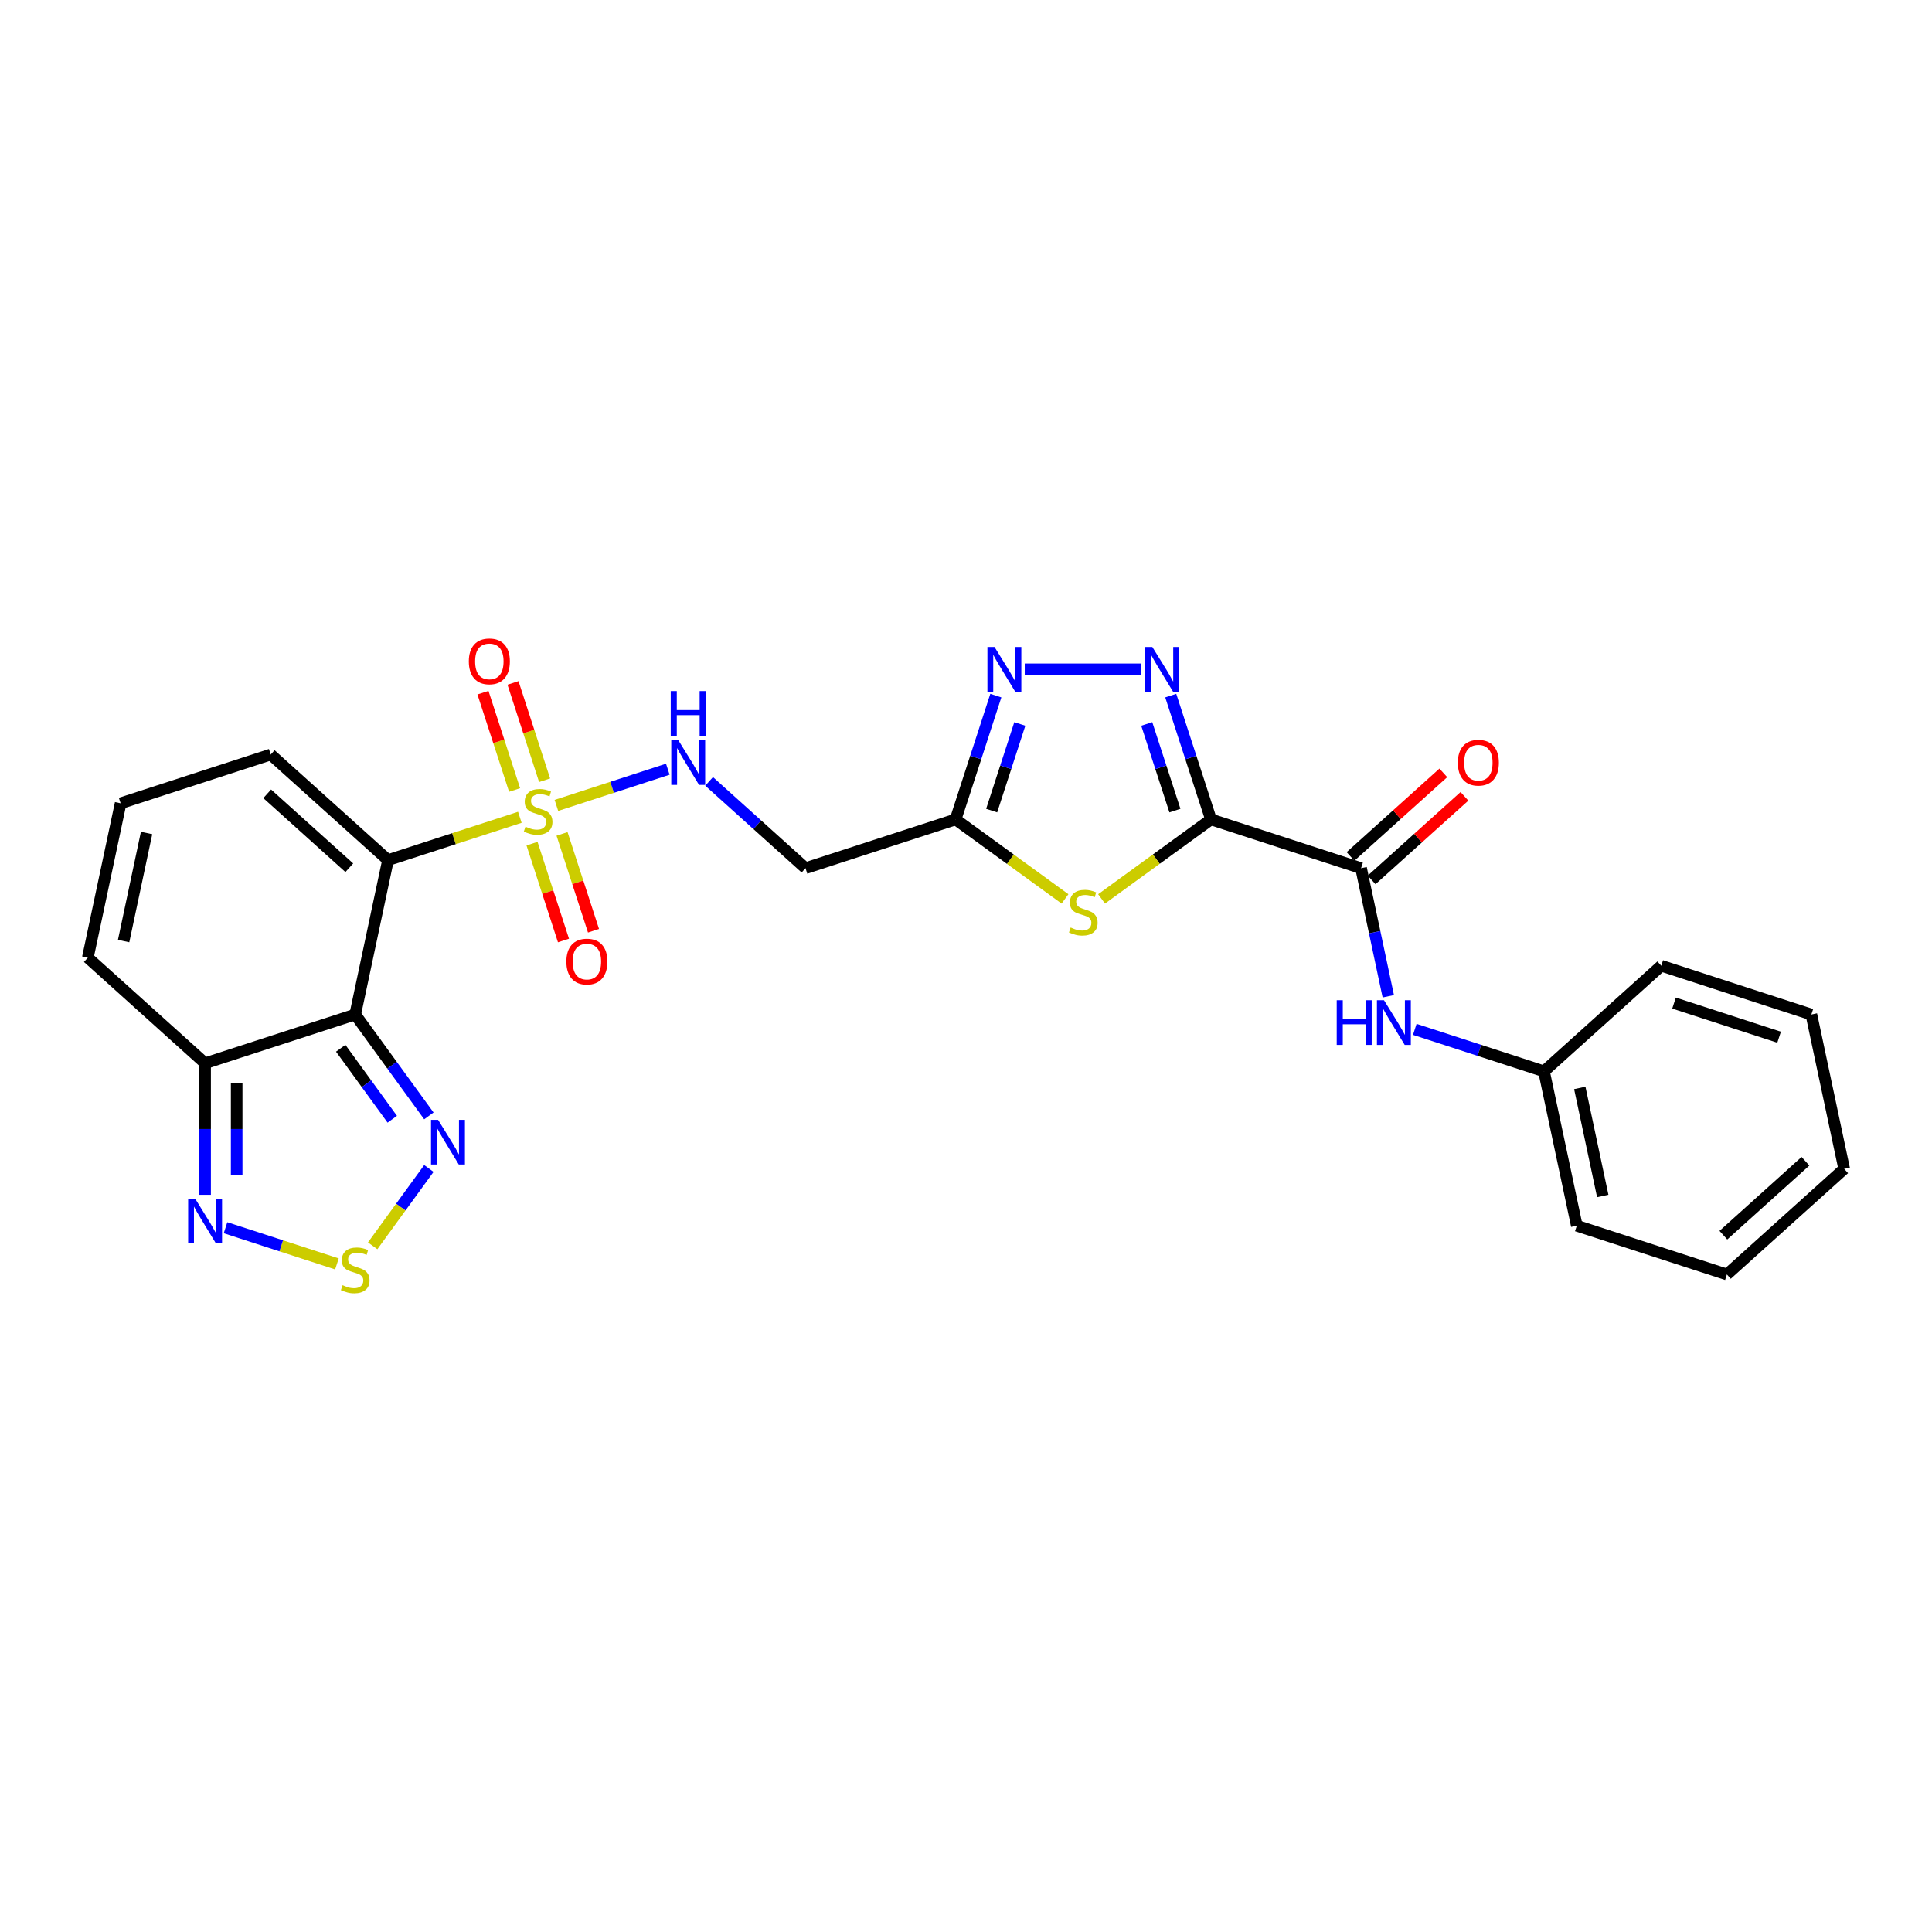 <?xml version='1.0' encoding='iso-8859-1'?>
<svg version='1.1' baseProfile='full'
              xmlns='http://www.w3.org/2000/svg'
                      xmlns:rdkit='http://www.rdkit.org/xml'
                      xmlns:xlink='http://www.w3.org/1999/xlink'
                  xml:space='preserve'
width='1000px' height='1000px' viewBox='0 0 1000 1000'>
<!-- END OF HEADER -->
<rect style='opacity:1.0;fill:#FFFFFF;stroke:none' width='1000' height='1000' x='0' y='0'> </rect>
<path class='bond-0' d='M 269.069,423.028 L 234.953,434.113' style='fill:none;fill-rule:evenodd;stroke:#CCCC00;stroke-width:6px;stroke-linecap:butt;stroke-linejoin:miter;stroke-opacity:1' />
<path class='bond-0' d='M 234.953,434.113 L 200.837,445.198' style='fill:none;fill-rule:evenodd;stroke:#000000;stroke-width:6px;stroke-linecap:butt;stroke-linejoin:miter;stroke-opacity:1' />
<path class='bond-12' d='M 287.989,416.881 L 316.821,407.513' style='fill:none;fill-rule:evenodd;stroke:#CCCC00;stroke-width:6px;stroke-linecap:butt;stroke-linejoin:miter;stroke-opacity:1' />
<path class='bond-12' d='M 316.821,407.513 L 345.653,398.145' style='fill:none;fill-rule:evenodd;stroke:#0000FF;stroke-width:6px;stroke-linecap:butt;stroke-linejoin:miter;stroke-opacity:1' />
<path class='bond-16' d='M 281.887,403.854 L 273.703,378.668' style='fill:none;fill-rule:evenodd;stroke:#CCCC00;stroke-width:6px;stroke-linecap:butt;stroke-linejoin:miter;stroke-opacity:1' />
<path class='bond-16' d='M 273.703,378.668 L 265.52,353.482' style='fill:none;fill-rule:evenodd;stroke:#FF0000;stroke-width:6px;stroke-linecap:butt;stroke-linejoin:miter;stroke-opacity:1' />
<path class='bond-16' d='M 266.348,408.902 L 258.165,383.716' style='fill:none;fill-rule:evenodd;stroke:#CCCC00;stroke-width:6px;stroke-linecap:butt;stroke-linejoin:miter;stroke-opacity:1' />
<path class='bond-16' d='M 258.165,383.716 L 249.982,358.53' style='fill:none;fill-rule:evenodd;stroke:#FF0000;stroke-width:6px;stroke-linecap:butt;stroke-linejoin:miter;stroke-opacity:1' />
<path class='bond-17' d='M 275.373,436.677 L 283.516,461.74' style='fill:none;fill-rule:evenodd;stroke:#CCCC00;stroke-width:6px;stroke-linecap:butt;stroke-linejoin:miter;stroke-opacity:1' />
<path class='bond-17' d='M 283.516,461.74 L 291.66,486.804' style='fill:none;fill-rule:evenodd;stroke:#FF0000;stroke-width:6px;stroke-linecap:butt;stroke-linejoin:miter;stroke-opacity:1' />
<path class='bond-17' d='M 290.911,431.628 L 299.055,456.691' style='fill:none;fill-rule:evenodd;stroke:#CCCC00;stroke-width:6px;stroke-linecap:butt;stroke-linejoin:miter;stroke-opacity:1' />
<path class='bond-17' d='M 299.055,456.691 L 307.198,481.755' style='fill:none;fill-rule:evenodd;stroke:#FF0000;stroke-width:6px;stroke-linecap:butt;stroke-linejoin:miter;stroke-opacity:1' />
<path class='bond-2' d='M 200.837,445.198 L 183.853,525.103' style='fill:none;fill-rule:evenodd;stroke:#000000;stroke-width:6px;stroke-linecap:butt;stroke-linejoin:miter;stroke-opacity:1' />
<path class='bond-15' d='M 200.837,445.198 L 140.13,390.537' style='fill:none;fill-rule:evenodd;stroke:#000000;stroke-width:6px;stroke-linecap:butt;stroke-linejoin:miter;stroke-opacity:1' />
<path class='bond-15' d='M 180.799,449.14 L 138.304,410.878' style='fill:none;fill-rule:evenodd;stroke:#000000;stroke-width:6px;stroke-linecap:butt;stroke-linejoin:miter;stroke-opacity:1' />
<path class='bond-1' d='M 626.795,424.129 L 598.481,444.7' style='fill:none;fill-rule:evenodd;stroke:#000000;stroke-width:6px;stroke-linecap:butt;stroke-linejoin:miter;stroke-opacity:1' />
<path class='bond-1' d='M 598.481,444.7 L 570.167,465.272' style='fill:none;fill-rule:evenodd;stroke:#CCCC00;stroke-width:6px;stroke-linecap:butt;stroke-linejoin:miter;stroke-opacity:1' />
<path class='bond-7' d='M 626.795,424.129 L 704.487,449.372' style='fill:none;fill-rule:evenodd;stroke:#000000;stroke-width:6px;stroke-linecap:butt;stroke-linejoin:miter;stroke-opacity:1' />
<path class='bond-29' d='M 626.795,424.129 L 616.385,392.088' style='fill:none;fill-rule:evenodd;stroke:#000000;stroke-width:6px;stroke-linecap:butt;stroke-linejoin:miter;stroke-opacity:1' />
<path class='bond-29' d='M 616.385,392.088 L 605.974,360.047' style='fill:none;fill-rule:evenodd;stroke:#0000FF;stroke-width:6px;stroke-linecap:butt;stroke-linejoin:miter;stroke-opacity:1' />
<path class='bond-29' d='M 608.134,419.565 L 600.846,397.137' style='fill:none;fill-rule:evenodd;stroke:#000000;stroke-width:6px;stroke-linecap:butt;stroke-linejoin:miter;stroke-opacity:1' />
<path class='bond-29' d='M 600.846,397.137 L 593.559,374.708' style='fill:none;fill-rule:evenodd;stroke:#0000FF;stroke-width:6px;stroke-linecap:butt;stroke-linejoin:miter;stroke-opacity:1' />
<path class='bond-8' d='M 183.853,525.103 L 202.917,551.342' style='fill:none;fill-rule:evenodd;stroke:#000000;stroke-width:6px;stroke-linecap:butt;stroke-linejoin:miter;stroke-opacity:1' />
<path class='bond-8' d='M 202.917,551.342 L 221.981,577.581' style='fill:none;fill-rule:evenodd;stroke:#0000FF;stroke-width:6px;stroke-linecap:butt;stroke-linejoin:miter;stroke-opacity:1' />
<path class='bond-8' d='M 176.355,542.578 L 189.7,560.945' style='fill:none;fill-rule:evenodd;stroke:#000000;stroke-width:6px;stroke-linecap:butt;stroke-linejoin:miter;stroke-opacity:1' />
<path class='bond-8' d='M 189.7,560.945 L 203.044,579.313' style='fill:none;fill-rule:evenodd;stroke:#0000FF;stroke-width:6px;stroke-linecap:butt;stroke-linejoin:miter;stroke-opacity:1' />
<path class='bond-10' d='M 183.853,525.103 L 106.162,550.346' style='fill:none;fill-rule:evenodd;stroke:#000000;stroke-width:6px;stroke-linecap:butt;stroke-linejoin:miter;stroke-opacity:1' />
<path class='bond-3' d='M 551.248,465.272 L 522.933,444.7' style='fill:none;fill-rule:evenodd;stroke:#CCCC00;stroke-width:6px;stroke-linecap:butt;stroke-linejoin:miter;stroke-opacity:1' />
<path class='bond-3' d='M 522.933,444.7 L 494.619,424.129' style='fill:none;fill-rule:evenodd;stroke:#000000;stroke-width:6px;stroke-linecap:butt;stroke-linejoin:miter;stroke-opacity:1' />
<path class='bond-4' d='M 590.736,346.437 L 530.408,346.437' style='fill:none;fill-rule:evenodd;stroke:#0000FF;stroke-width:6px;stroke-linecap:butt;stroke-linejoin:miter;stroke-opacity:1' />
<path class='bond-5' d='M 494.619,424.129 L 416.927,449.372' style='fill:none;fill-rule:evenodd;stroke:#000000;stroke-width:6px;stroke-linecap:butt;stroke-linejoin:miter;stroke-opacity:1' />
<path class='bond-6' d='M 494.619,424.129 L 505.03,392.088' style='fill:none;fill-rule:evenodd;stroke:#000000;stroke-width:6px;stroke-linecap:butt;stroke-linejoin:miter;stroke-opacity:1' />
<path class='bond-6' d='M 505.03,392.088 L 515.44,360.047' style='fill:none;fill-rule:evenodd;stroke:#0000FF;stroke-width:6px;stroke-linecap:butt;stroke-linejoin:miter;stroke-opacity:1' />
<path class='bond-6' d='M 513.28,419.565 L 520.568,397.137' style='fill:none;fill-rule:evenodd;stroke:#000000;stroke-width:6px;stroke-linecap:butt;stroke-linejoin:miter;stroke-opacity:1' />
<path class='bond-6' d='M 520.568,397.137 L 527.855,374.708' style='fill:none;fill-rule:evenodd;stroke:#0000FF;stroke-width:6px;stroke-linecap:butt;stroke-linejoin:miter;stroke-opacity:1' />
<path class='bond-14' d='M 704.487,449.372 L 711.533,482.52' style='fill:none;fill-rule:evenodd;stroke:#000000;stroke-width:6px;stroke-linecap:butt;stroke-linejoin:miter;stroke-opacity:1' />
<path class='bond-14' d='M 711.533,482.52 L 718.578,515.667' style='fill:none;fill-rule:evenodd;stroke:#0000FF;stroke-width:6px;stroke-linecap:butt;stroke-linejoin:miter;stroke-opacity:1' />
<path class='bond-20' d='M 709.953,455.443 L 733.976,433.813' style='fill:none;fill-rule:evenodd;stroke:#000000;stroke-width:6px;stroke-linecap:butt;stroke-linejoin:miter;stroke-opacity:1' />
<path class='bond-20' d='M 733.976,433.813 L 757.998,412.183' style='fill:none;fill-rule:evenodd;stroke:#FF0000;stroke-width:6px;stroke-linecap:butt;stroke-linejoin:miter;stroke-opacity:1' />
<path class='bond-20' d='M 699.021,443.302 L 723.043,421.671' style='fill:none;fill-rule:evenodd;stroke:#000000;stroke-width:6px;stroke-linecap:butt;stroke-linejoin:miter;stroke-opacity:1' />
<path class='bond-20' d='M 723.043,421.671 L 747.066,400.041' style='fill:none;fill-rule:evenodd;stroke:#FF0000;stroke-width:6px;stroke-linecap:butt;stroke-linejoin:miter;stroke-opacity:1' />
<path class='bond-9' d='M 221.981,604.8 L 207.437,624.819' style='fill:none;fill-rule:evenodd;stroke:#0000FF;stroke-width:6px;stroke-linecap:butt;stroke-linejoin:miter;stroke-opacity:1' />
<path class='bond-9' d='M 207.437,624.819 L 192.892,644.838' style='fill:none;fill-rule:evenodd;stroke:#CCCC00;stroke-width:6px;stroke-linecap:butt;stroke-linejoin:miter;stroke-opacity:1' />
<path class='bond-28' d='M 174.394,654.206 L 145.561,644.837' style='fill:none;fill-rule:evenodd;stroke:#CCCC00;stroke-width:6px;stroke-linecap:butt;stroke-linejoin:miter;stroke-opacity:1' />
<path class='bond-28' d='M 145.561,644.837 L 116.729,635.469' style='fill:none;fill-rule:evenodd;stroke:#0000FF;stroke-width:6px;stroke-linecap:butt;stroke-linejoin:miter;stroke-opacity:1' />
<path class='bond-11' d='M 106.162,550.346 L 106.162,584.386' style='fill:none;fill-rule:evenodd;stroke:#000000;stroke-width:6px;stroke-linecap:butt;stroke-linejoin:miter;stroke-opacity:1' />
<path class='bond-11' d='M 106.162,584.386 L 106.162,618.426' style='fill:none;fill-rule:evenodd;stroke:#0000FF;stroke-width:6px;stroke-linecap:butt;stroke-linejoin:miter;stroke-opacity:1' />
<path class='bond-11' d='M 122.5,560.558 L 122.5,584.386' style='fill:none;fill-rule:evenodd;stroke:#000000;stroke-width:6px;stroke-linecap:butt;stroke-linejoin:miter;stroke-opacity:1' />
<path class='bond-11' d='M 122.5,584.386 L 122.5,608.214' style='fill:none;fill-rule:evenodd;stroke:#0000FF;stroke-width:6px;stroke-linecap:butt;stroke-linejoin:miter;stroke-opacity:1' />
<path class='bond-27' d='M 106.162,550.346 L 45.455,495.685' style='fill:none;fill-rule:evenodd;stroke:#000000;stroke-width:6px;stroke-linecap:butt;stroke-linejoin:miter;stroke-opacity:1' />
<path class='bond-13' d='M 367.036,404.45 L 391.982,426.911' style='fill:none;fill-rule:evenodd;stroke:#0000FF;stroke-width:6px;stroke-linecap:butt;stroke-linejoin:miter;stroke-opacity:1' />
<path class='bond-13' d='M 391.982,426.911 L 416.927,449.372' style='fill:none;fill-rule:evenodd;stroke:#000000;stroke-width:6px;stroke-linecap:butt;stroke-linejoin:miter;stroke-opacity:1' />
<path class='bond-21' d='M 732.287,532.791 L 765.725,543.656' style='fill:none;fill-rule:evenodd;stroke:#0000FF;stroke-width:6px;stroke-linecap:butt;stroke-linejoin:miter;stroke-opacity:1' />
<path class='bond-21' d='M 765.725,543.656 L 799.163,554.52' style='fill:none;fill-rule:evenodd;stroke:#000000;stroke-width:6px;stroke-linecap:butt;stroke-linejoin:miter;stroke-opacity:1' />
<path class='bond-18' d='M 140.13,390.537 L 62.439,415.781' style='fill:none;fill-rule:evenodd;stroke:#000000;stroke-width:6px;stroke-linecap:butt;stroke-linejoin:miter;stroke-opacity:1' />
<path class='bond-19' d='M 62.439,415.781 L 45.455,495.685' style='fill:none;fill-rule:evenodd;stroke:#000000;stroke-width:6px;stroke-linecap:butt;stroke-linejoin:miter;stroke-opacity:1' />
<path class='bond-19' d='M 75.872,431.163 L 63.983,487.096' style='fill:none;fill-rule:evenodd;stroke:#000000;stroke-width:6px;stroke-linecap:butt;stroke-linejoin:miter;stroke-opacity:1' />
<path class='bond-22' d='M 799.163,554.52 L 816.147,634.425' style='fill:none;fill-rule:evenodd;stroke:#000000;stroke-width:6px;stroke-linecap:butt;stroke-linejoin:miter;stroke-opacity:1' />
<path class='bond-22' d='M 817.691,563.109 L 829.58,619.042' style='fill:none;fill-rule:evenodd;stroke:#000000;stroke-width:6px;stroke-linecap:butt;stroke-linejoin:miter;stroke-opacity:1' />
<path class='bond-23' d='M 799.163,554.52 L 859.87,499.859' style='fill:none;fill-rule:evenodd;stroke:#000000;stroke-width:6px;stroke-linecap:butt;stroke-linejoin:miter;stroke-opacity:1' />
<path class='bond-25' d='M 816.147,634.425 L 893.838,659.668' style='fill:none;fill-rule:evenodd;stroke:#000000;stroke-width:6px;stroke-linecap:butt;stroke-linejoin:miter;stroke-opacity:1' />
<path class='bond-24' d='M 859.87,499.859 L 937.561,525.103' style='fill:none;fill-rule:evenodd;stroke:#000000;stroke-width:6px;stroke-linecap:butt;stroke-linejoin:miter;stroke-opacity:1' />
<path class='bond-24' d='M 866.475,519.184 L 920.859,536.854' style='fill:none;fill-rule:evenodd;stroke:#000000;stroke-width:6px;stroke-linecap:butt;stroke-linejoin:miter;stroke-opacity:1' />
<path class='bond-26' d='M 937.561,525.103 L 954.545,605.007' style='fill:none;fill-rule:evenodd;stroke:#000000;stroke-width:6px;stroke-linecap:butt;stroke-linejoin:miter;stroke-opacity:1' />
<path class='bond-30' d='M 893.838,659.668 L 954.545,605.007' style='fill:none;fill-rule:evenodd;stroke:#000000;stroke-width:6px;stroke-linecap:butt;stroke-linejoin:miter;stroke-opacity:1' />
<path class='bond-30' d='M 892.012,639.328 L 934.507,601.065' style='fill:none;fill-rule:evenodd;stroke:#000000;stroke-width:6px;stroke-linecap:butt;stroke-linejoin:miter;stroke-opacity:1' />
<path  class='atom-0' d='M 271.994 427.895
Q 272.255 427.993, 273.333 428.45
Q 274.412 428.908, 275.588 429.202
Q 276.797 429.463, 277.973 429.463
Q 280.163 429.463, 281.437 428.418
Q 282.711 427.339, 282.711 425.477
Q 282.711 424.203, 282.058 423.418
Q 281.437 422.634, 280.457 422.209
Q 279.476 421.785, 277.843 421.294
Q 275.784 420.674, 274.542 420.085
Q 273.333 419.497, 272.451 418.256
Q 271.602 417.014, 271.602 414.923
Q 271.602 412.014, 273.562 410.217
Q 275.555 408.42, 279.476 408.42
Q 282.156 408.42, 285.195 409.695
L 284.443 412.211
Q 281.666 411.067, 279.574 411.067
Q 277.32 411.067, 276.078 412.014
Q 274.836 412.929, 274.869 414.531
Q 274.869 415.772, 275.49 416.524
Q 276.144 417.275, 277.058 417.7
Q 278.006 418.125, 279.574 418.615
Q 281.666 419.269, 282.907 419.922
Q 284.149 420.576, 285.031 421.915
Q 285.946 423.222, 285.946 425.477
Q 285.946 428.679, 283.79 430.411
Q 281.666 432.11, 278.104 432.11
Q 276.045 432.11, 274.477 431.653
Q 272.941 431.228, 271.111 430.476
L 271.994 427.895
' fill='#CCCC00'/>
<path  class='atom-4' d='M 554.172 480.085
Q 554.433 480.183, 555.512 480.64
Q 556.59 481.098, 557.766 481.392
Q 558.975 481.653, 560.152 481.653
Q 562.341 481.653, 563.615 480.608
Q 564.89 479.529, 564.89 477.667
Q 564.89 476.393, 564.236 475.608
Q 563.615 474.824, 562.635 474.399
Q 561.655 473.975, 560.021 473.484
Q 557.962 472.864, 556.721 472.275
Q 555.512 471.687, 554.63 470.446
Q 553.78 469.204, 553.78 467.113
Q 553.78 464.204, 555.74 462.407
Q 557.734 460.61, 561.655 460.61
Q 564.334 460.61, 567.373 461.885
L 566.622 464.401
Q 563.844 463.257, 561.753 463.257
Q 559.498 463.257, 558.257 464.204
Q 557.015 465.119, 557.048 466.721
Q 557.048 467.962, 557.668 468.714
Q 558.322 469.465, 559.237 469.89
Q 560.184 470.315, 561.753 470.805
Q 563.844 471.459, 565.086 472.112
Q 566.327 472.766, 567.21 474.105
Q 568.125 475.412, 568.125 477.667
Q 568.125 480.869, 565.968 482.601
Q 563.844 484.3, 560.282 484.3
Q 558.224 484.3, 556.655 483.843
Q 555.12 483.418, 553.29 482.666
L 554.172 480.085
' fill='#CCCC00'/>
<path  class='atom-5' d='M 596.438 334.87
L 604.019 347.124
Q 604.771 348.333, 605.98 350.522
Q 607.189 352.711, 607.254 352.842
L 607.254 334.87
L 610.325 334.87
L 610.325 358.005
L 607.156 358.005
L 599.02 344.607
Q 598.072 343.039, 597.059 341.242
Q 596.079 339.445, 595.785 338.889
L 595.785 358.005
L 592.779 358.005
L 592.779 334.87
L 596.438 334.87
' fill='#0000FF'/>
<path  class='atom-7' d='M 514.749 334.87
L 522.329 347.124
Q 523.081 348.333, 524.29 350.522
Q 525.499 352.711, 525.564 352.842
L 525.564 334.87
L 528.636 334.87
L 528.636 358.005
L 525.466 358.005
L 517.33 344.607
Q 516.382 343.039, 515.369 341.242
Q 514.389 339.445, 514.095 338.889
L 514.095 358.005
L 511.089 358.005
L 511.089 334.87
L 514.749 334.87
' fill='#0000FF'/>
<path  class='atom-9' d='M 226.755 579.624
L 234.336 591.877
Q 235.088 593.086, 236.297 595.275
Q 237.506 597.465, 237.571 597.595
L 237.571 579.624
L 240.643 579.624
L 240.643 602.758
L 237.473 602.758
L 229.337 589.361
Q 228.389 587.793, 227.376 585.996
Q 226.396 584.198, 226.102 583.643
L 226.102 602.758
L 223.096 602.758
L 223.096 579.624
L 226.755 579.624
' fill='#0000FF'/>
<path  class='atom-10' d='M 177.318 665.219
Q 177.579 665.318, 178.658 665.775
Q 179.736 666.232, 180.912 666.527
Q 182.121 666.788, 183.298 666.788
Q 185.487 666.788, 186.761 665.742
Q 188.036 664.664, 188.036 662.801
Q 188.036 661.527, 187.382 660.743
Q 186.761 659.959, 185.781 659.534
Q 184.801 659.109, 183.167 658.619
Q 181.108 657.998, 179.867 657.41
Q 178.658 656.822, 177.775 655.58
Q 176.926 654.338, 176.926 652.247
Q 176.926 649.339, 178.886 647.542
Q 180.88 645.745, 184.801 645.745
Q 187.48 645.745, 190.519 647.019
L 189.768 649.535
Q 186.99 648.391, 184.899 648.391
Q 182.644 648.391, 181.403 649.339
Q 180.161 650.254, 180.193 651.855
Q 180.193 653.097, 180.814 653.848
Q 181.468 654.6, 182.383 655.025
Q 183.33 655.449, 184.899 655.94
Q 186.99 656.593, 188.232 657.247
Q 189.473 657.9, 190.356 659.24
Q 191.271 660.547, 191.271 662.801
Q 191.271 666.004, 189.114 667.736
Q 186.99 669.435, 183.428 669.435
Q 181.37 669.435, 179.801 668.977
Q 178.266 668.552, 176.436 667.801
L 177.318 665.219
' fill='#CCCC00'/>
<path  class='atom-12' d='M 101.048 620.469
L 108.629 632.722
Q 109.38 633.931, 110.589 636.12
Q 111.798 638.31, 111.864 638.44
L 111.864 620.469
L 114.935 620.469
L 114.935 643.603
L 111.766 643.603
L 103.629 630.206
Q 102.682 628.637, 101.669 626.84
Q 100.689 625.043, 100.394 624.488
L 100.394 643.603
L 97.388 643.603
L 97.388 620.469
L 101.048 620.469
' fill='#0000FF'/>
<path  class='atom-13' d='M 351.107 383.144
L 358.687 395.397
Q 359.439 396.606, 360.648 398.796
Q 361.857 400.985, 361.922 401.116
L 361.922 383.144
L 364.994 383.144
L 364.994 406.278
L 361.824 406.278
L 353.688 392.881
Q 352.74 391.313, 351.727 389.516
Q 350.747 387.719, 350.453 387.163
L 350.453 406.278
L 347.447 406.278
L 347.447 383.144
L 351.107 383.144
' fill='#0000FF'/>
<path  class='atom-13' d='M 347.169 357.696
L 350.306 357.696
L 350.306 367.531
L 362.135 367.531
L 362.135 357.696
L 365.271 357.696
L 365.271 380.831
L 362.135 380.831
L 362.135 370.146
L 350.306 370.146
L 350.306 380.831
L 347.169 380.831
L 347.169 357.696
' fill='#0000FF'/>
<path  class='atom-15' d='M 691.883 517.71
L 695.02 517.71
L 695.02 527.545
L 706.849 527.545
L 706.849 517.71
L 709.986 517.71
L 709.986 540.844
L 706.849 540.844
L 706.849 530.159
L 695.02 530.159
L 695.02 540.844
L 691.883 540.844
L 691.883 517.71
' fill='#0000FF'/>
<path  class='atom-15' d='M 716.357 517.71
L 723.938 529.963
Q 724.69 531.172, 725.899 533.361
Q 727.108 535.551, 727.173 535.681
L 727.173 517.71
L 730.245 517.71
L 730.245 540.844
L 727.075 540.844
L 718.939 527.447
Q 717.991 525.878, 716.978 524.081
Q 715.998 522.284, 715.704 521.729
L 715.704 540.844
L 712.698 540.844
L 712.698 517.71
L 716.357 517.71
' fill='#0000FF'/>
<path  class='atom-17' d='M 242.666 342.329
Q 242.666 336.774, 245.41 333.67
Q 248.155 330.565, 253.285 330.565
Q 258.415 330.565, 261.16 333.67
Q 263.905 336.774, 263.905 342.329
Q 263.905 347.949, 261.128 351.151
Q 258.35 354.321, 253.285 354.321
Q 248.188 354.321, 245.41 351.151
Q 242.666 347.982, 242.666 342.329
M 253.285 351.707
Q 256.814 351.707, 258.71 349.354
Q 260.637 346.969, 260.637 342.329
Q 260.637 337.787, 258.71 335.499
Q 256.814 333.179, 253.285 333.179
Q 249.756 333.179, 247.829 335.467
Q 245.933 337.754, 245.933 342.329
Q 245.933 347.001, 247.829 349.354
Q 249.756 351.707, 253.285 351.707
' fill='#FF0000'/>
<path  class='atom-18' d='M 293.153 497.712
Q 293.153 492.157, 295.897 489.052
Q 298.642 485.948, 303.772 485.948
Q 308.902 485.948, 311.647 489.052
Q 314.392 492.157, 314.392 497.712
Q 314.392 503.332, 311.615 506.534
Q 308.837 509.704, 303.772 509.704
Q 298.675 509.704, 295.897 506.534
Q 293.153 503.364, 293.153 497.712
M 303.772 507.089
Q 307.301 507.089, 309.197 504.737
Q 311.124 502.351, 311.124 497.712
Q 311.124 493.17, 309.197 490.882
Q 307.301 488.562, 303.772 488.562
Q 300.243 488.562, 298.315 490.85
Q 296.42 493.137, 296.42 497.712
Q 296.42 502.384, 298.315 504.737
Q 300.243 507.089, 303.772 507.089
' fill='#FF0000'/>
<path  class='atom-21' d='M 754.574 394.777
Q 754.574 389.222, 757.319 386.117
Q 760.064 383.013, 765.194 383.013
Q 770.324 383.013, 773.069 386.117
Q 775.814 389.222, 775.814 394.777
Q 775.814 400.397, 773.036 403.599
Q 770.259 406.769, 765.194 406.769
Q 760.097 406.769, 757.319 403.599
Q 754.574 400.43, 754.574 394.777
M 765.194 404.155
Q 768.723 404.155, 770.618 401.802
Q 772.546 399.417, 772.546 394.777
Q 772.546 390.235, 770.618 387.947
Q 768.723 385.627, 765.194 385.627
Q 761.665 385.627, 759.737 387.915
Q 757.842 390.202, 757.842 394.777
Q 757.842 399.449, 759.737 401.802
Q 761.665 404.155, 765.194 404.155
' fill='#FF0000'/>
</svg>
